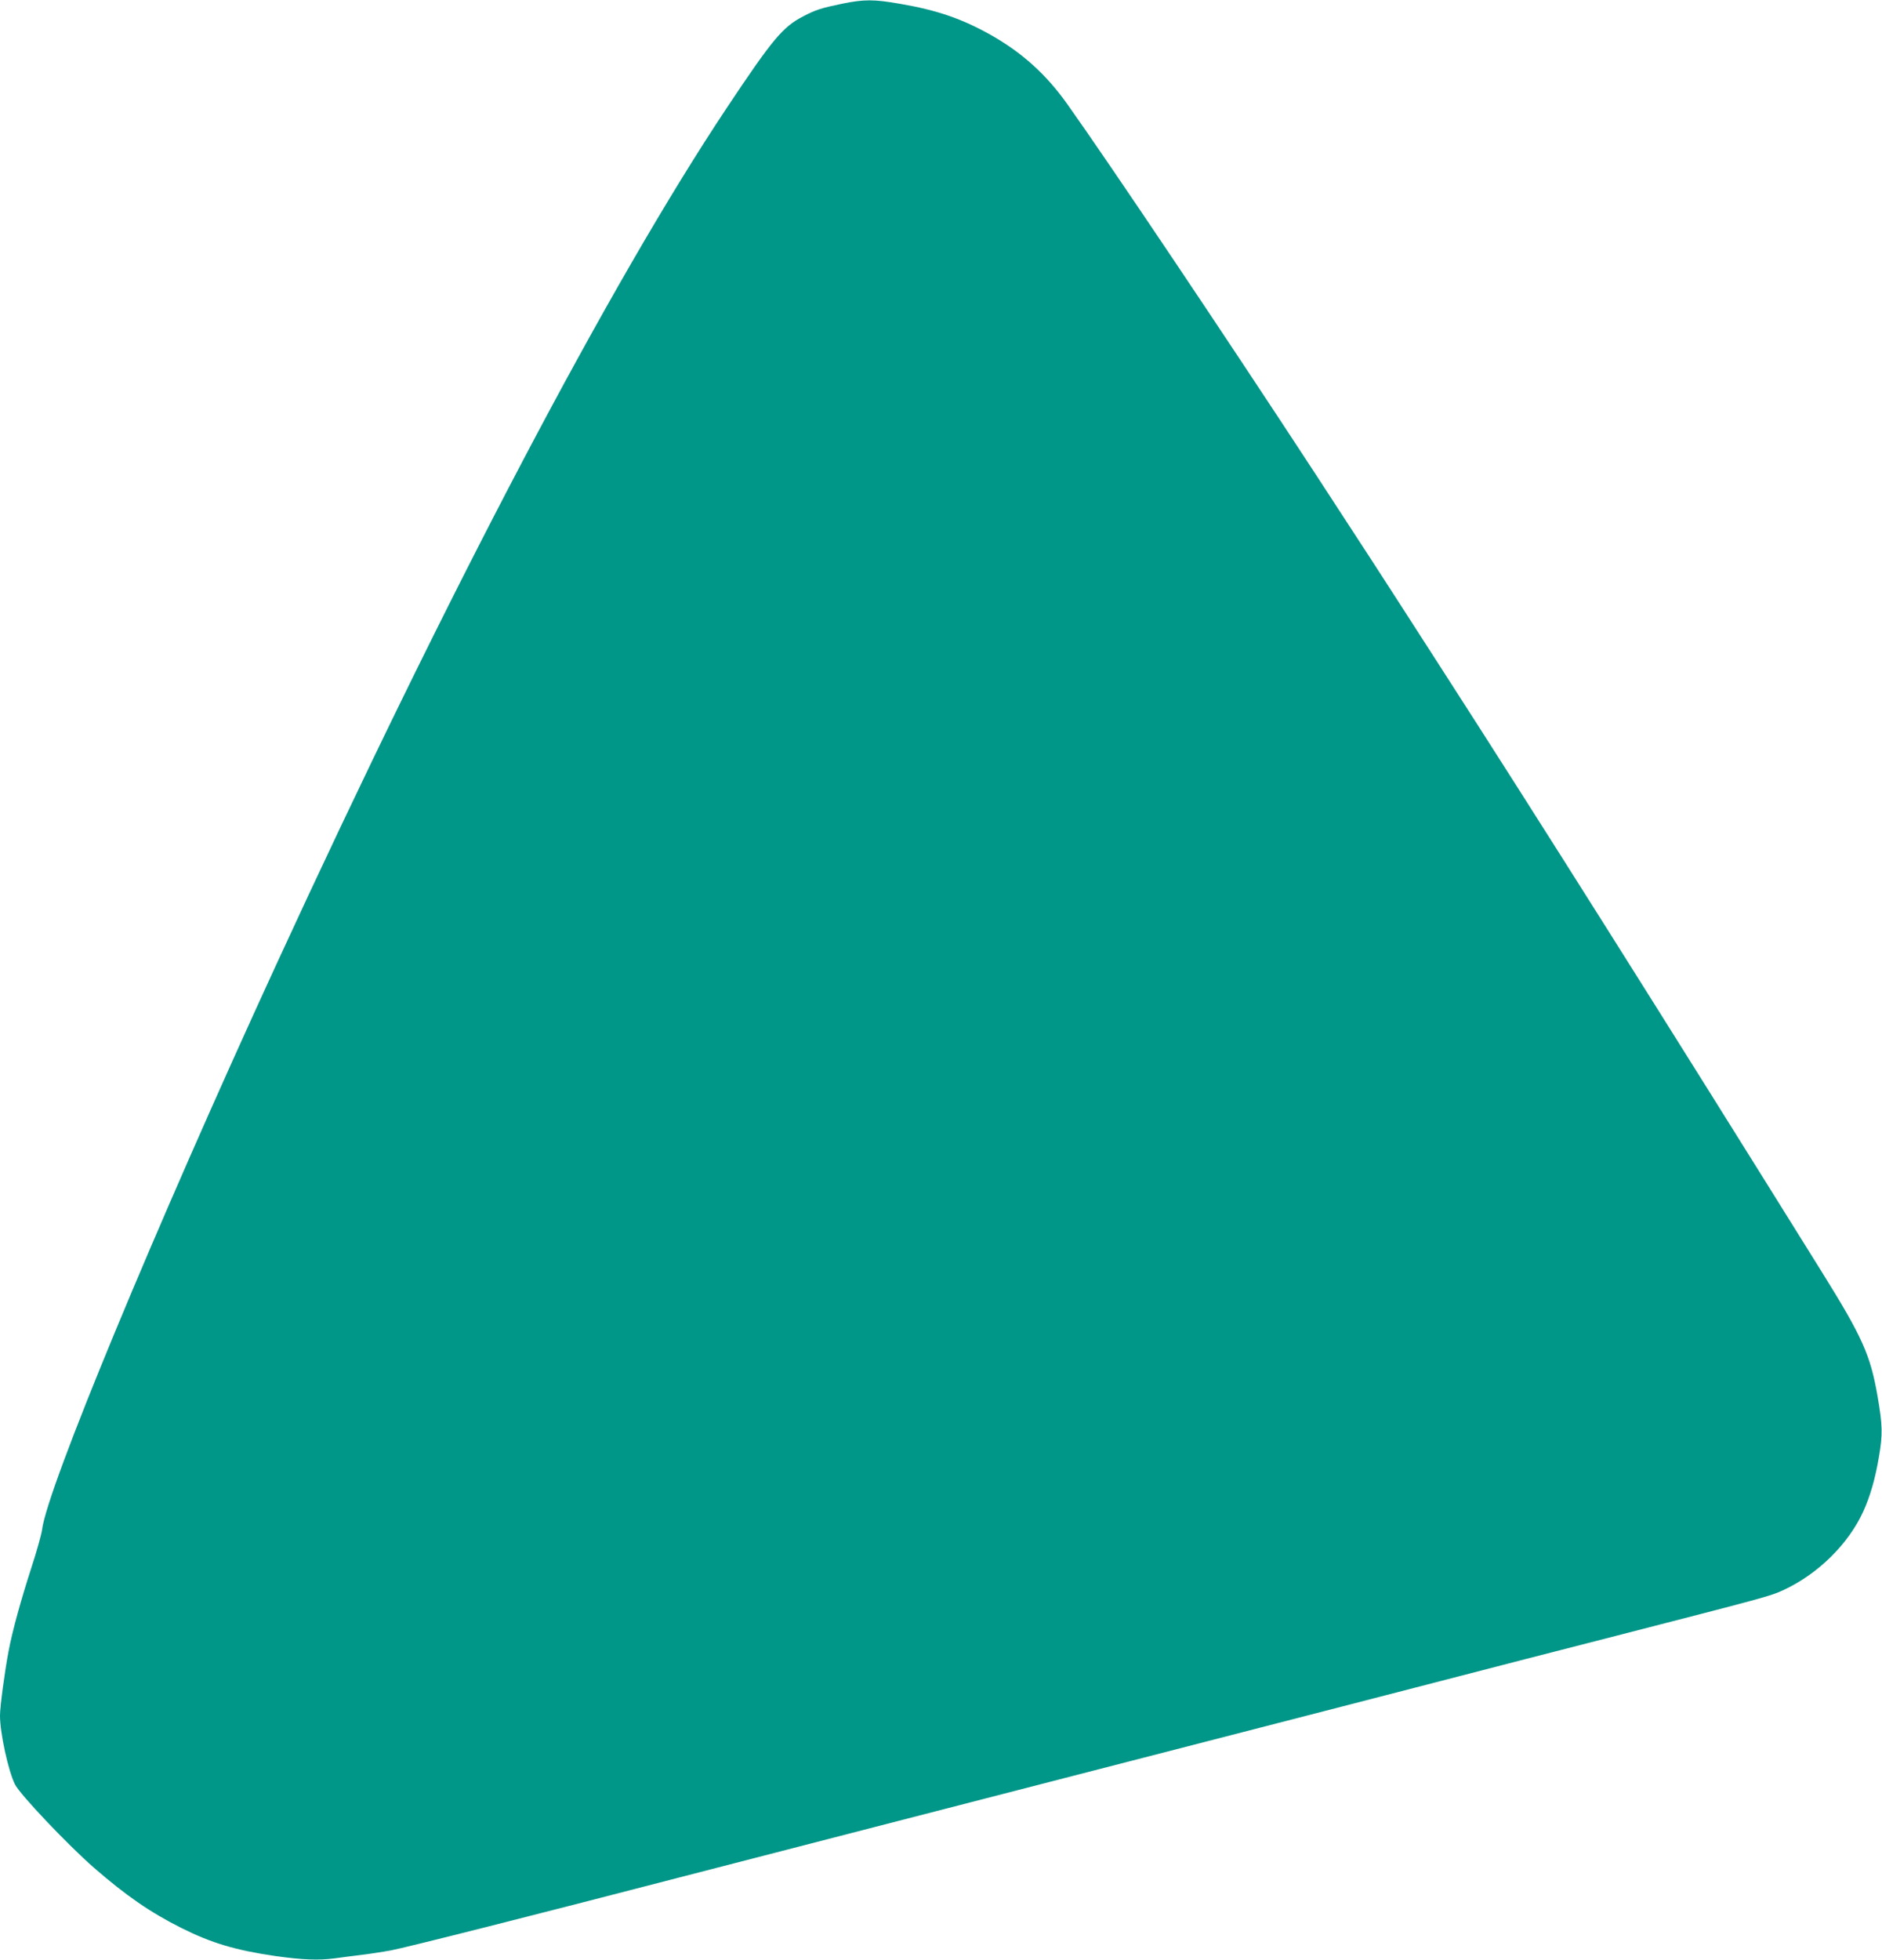 <?xml version="1.0" standalone="no"?>
<!DOCTYPE svg PUBLIC "-//W3C//DTD SVG 20010904//EN"
 "http://www.w3.org/TR/2001/REC-SVG-20010904/DTD/svg10.dtd">
<svg version="1.0" xmlns="http://www.w3.org/2000/svg"
 width="1230pt" height="1280pt" viewBox="0 0 1230 1280"
 preserveAspectRatio="xMidYMid meet">
<g transform="translate(0,1280) scale(0.1,-0.1)"
fill="#009688" stroke="none">
<path d="M5505 12776 c-139 -29 -174 -40 -256 -83 -133 -69 -198 -146 -496
-593 -765 -1148 -1820 -3152 -2945 -5595 -792 -1720 -1501 -3429 -1533 -3696
-4 -30 -35 -142 -70 -249 -67 -206 -124 -412 -149 -545 -25 -131 -56 -362 -56
-421 0 -113 54 -361 98 -449 32 -65 345 -395 517 -545 207 -180 367 -291 571
-393 196 -98 353 -145 614 -183 177 -25 282 -29 388 -15 37 5 110 15 162 21
52 6 145 20 205 31 93 17 948 233 1915 484 135 35 693 179 1240 320 547 141
1132 292 1300 335 287 74 613 158 1770 456 267 69 613 158 770 199 157 41 611
158 1010 260 984 253 1011 260 1095 299 227 105 427 302 524 517 44 98 77 211
101 354 25 146 24 204 -9 395 -47 270 -98 385 -366 815 -1032 1657 -1867 2981
-2482 3935 -429 667 -501 777 -836 1290 -579 885 -1330 2004 -1611 2399 -138
195 -298 339 -503 454 -185 104 -350 161 -590 202 -172 30 -234 30 -378 1z"/>
</g>
</svg>

